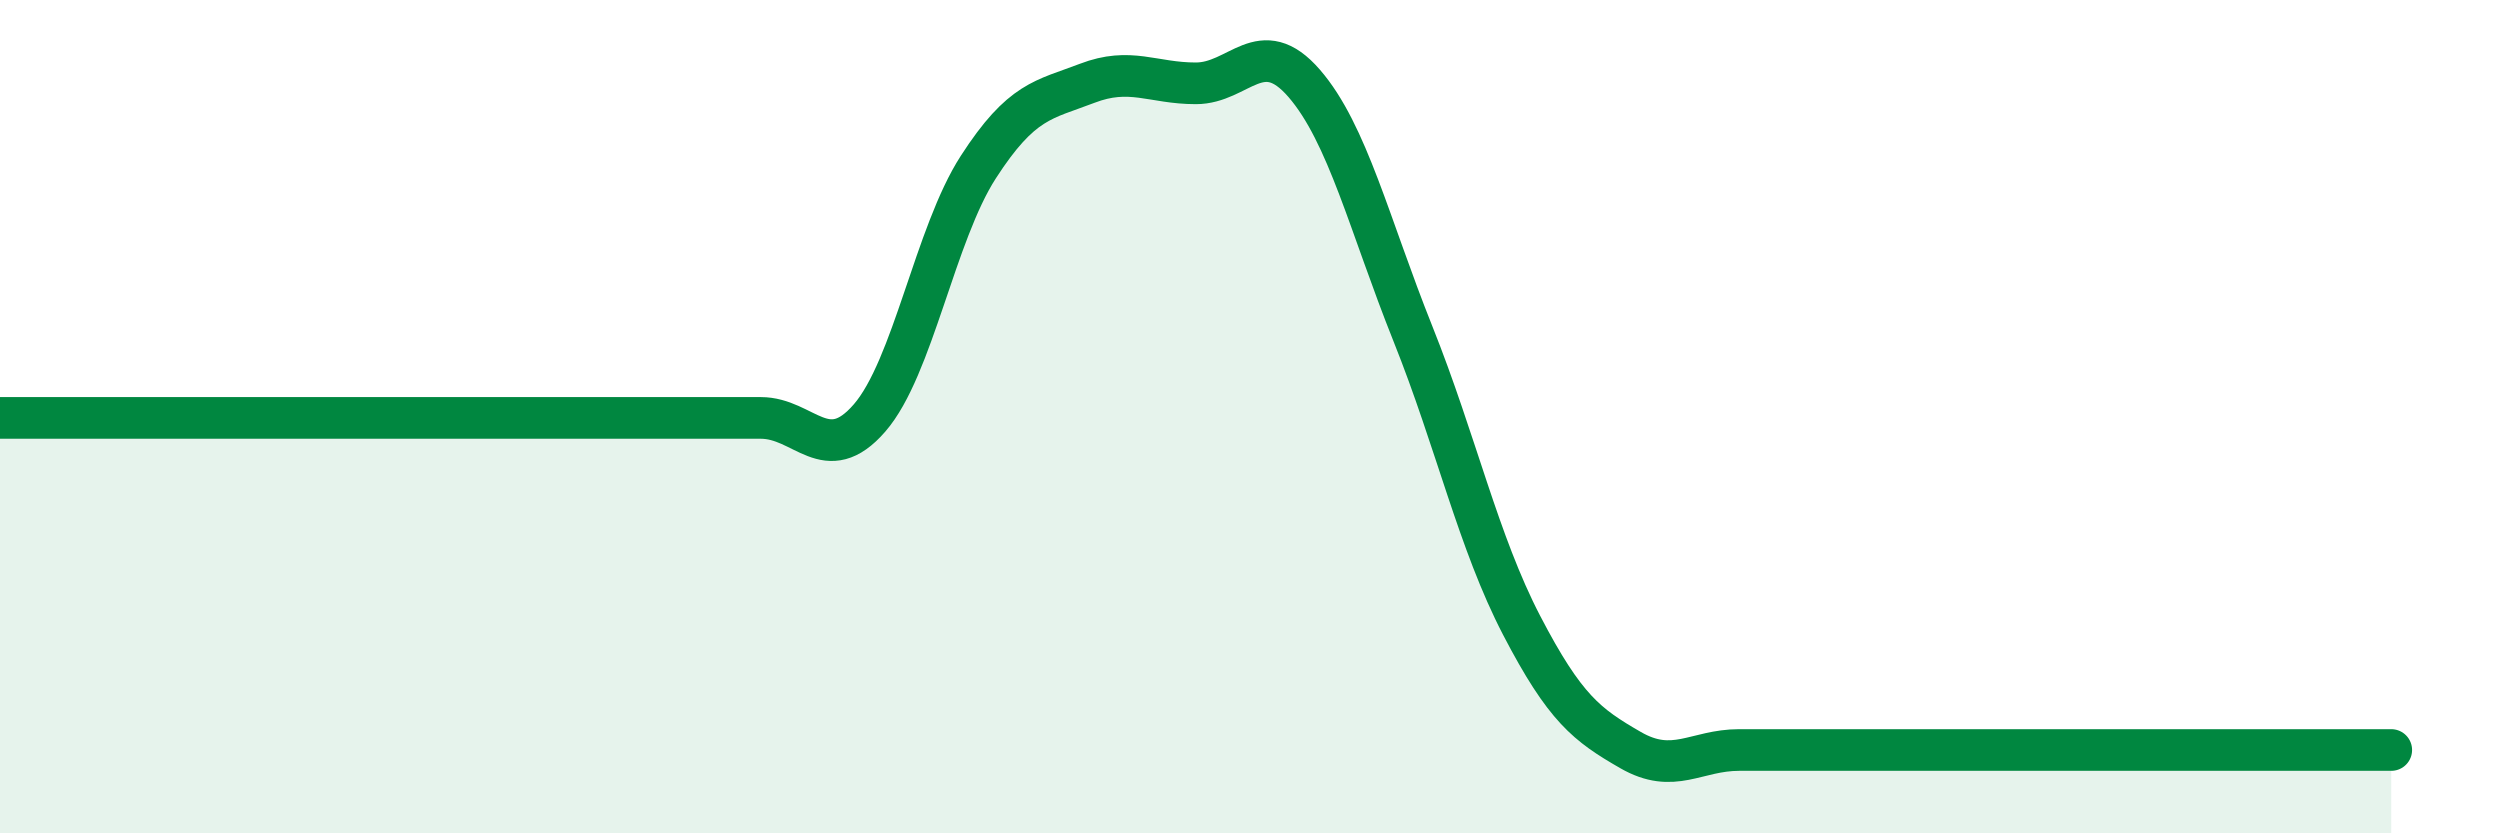 
    <svg width="60" height="20" viewBox="0 0 60 20" xmlns="http://www.w3.org/2000/svg">
      <path
        d="M 0,10.03 C 0.52,10.03 1.57,10.03 2.61,10.03 C 3.65,10.03 4.18,10.03 5.22,10.03 C 6.26,10.03 6.79,10.03 7.83,10.03 C 8.87,10.03 9.39,10.03 10.43,10.03 C 11.47,10.03 12,10.03 13.04,10.03 C 14.08,10.03 14.61,10.03 15.65,10.03 C 16.69,10.03 17.22,10.03 18.26,10.03 C 19.3,10.03 19.83,11.23 20.87,10.03 C 21.91,8.83 22.44,5.62 23.48,4.01 C 24.52,2.4 25.05,2.4 26.09,2 C 27.13,1.6 27.66,2 28.7,2 C 29.74,2 30.26,0.8 31.3,2 C 32.34,3.2 32.87,5.41 33.91,8.01 C 34.95,10.61 35.48,13.01 36.52,15.01 C 37.56,17.01 38.09,17.4 39.13,18 C 40.17,18.6 40.7,18 41.74,18 C 42.78,18 43.31,18 44.35,18 C 45.39,18 45.92,18 46.96,18 C 48,18 48.53,18 49.57,18 C 50.61,18 51.13,18 52.17,18 C 53.21,18 53.74,18 54.78,18 C 55.82,18 56.87,18 57.39,18L57.39 20L0 20Z"
        fill="#008740"
        opacity="0.1"
        stroke-linecap="round"
        stroke-linejoin="round"
      />
      <path
        d="M 0,10.03 C 0.52,10.03 1.57,10.03 2.61,10.03 C 3.65,10.03 4.18,10.03 5.22,10.03 C 6.26,10.03 6.79,10.03 7.83,10.03 C 8.87,10.03 9.39,10.03 10.43,10.03 C 11.47,10.03 12,10.03 13.04,10.03 C 14.08,10.03 14.61,10.03 15.65,10.03 C 16.69,10.03 17.22,10.03 18.26,10.03 C 19.3,10.03 19.83,11.23 20.87,10.03 C 21.91,8.83 22.44,5.62 23.48,4.01 C 24.52,2.4 25.05,2.4 26.09,2 C 27.13,1.6 27.66,2 28.7,2 C 29.74,2 30.26,0.8 31.3,2 C 32.34,3.2 32.87,5.41 33.91,8.01 C 34.95,10.61 35.48,13.01 36.52,15.01 C 37.56,17.01 38.09,17.4 39.13,18 C 40.17,18.6 40.7,18 41.74,18 C 42.78,18 43.31,18 44.35,18 C 45.39,18 45.92,18 46.96,18 C 48,18 48.53,18 49.57,18 C 50.61,18 51.13,18 52.17,18 C 53.21,18 53.74,18 54.78,18 C 55.82,18 56.87,18 57.39,18"
        stroke="#008740"
        stroke-width="1"
        fill="none"
        stroke-linecap="round"
        stroke-linejoin="round"
      />
    </svg>
  